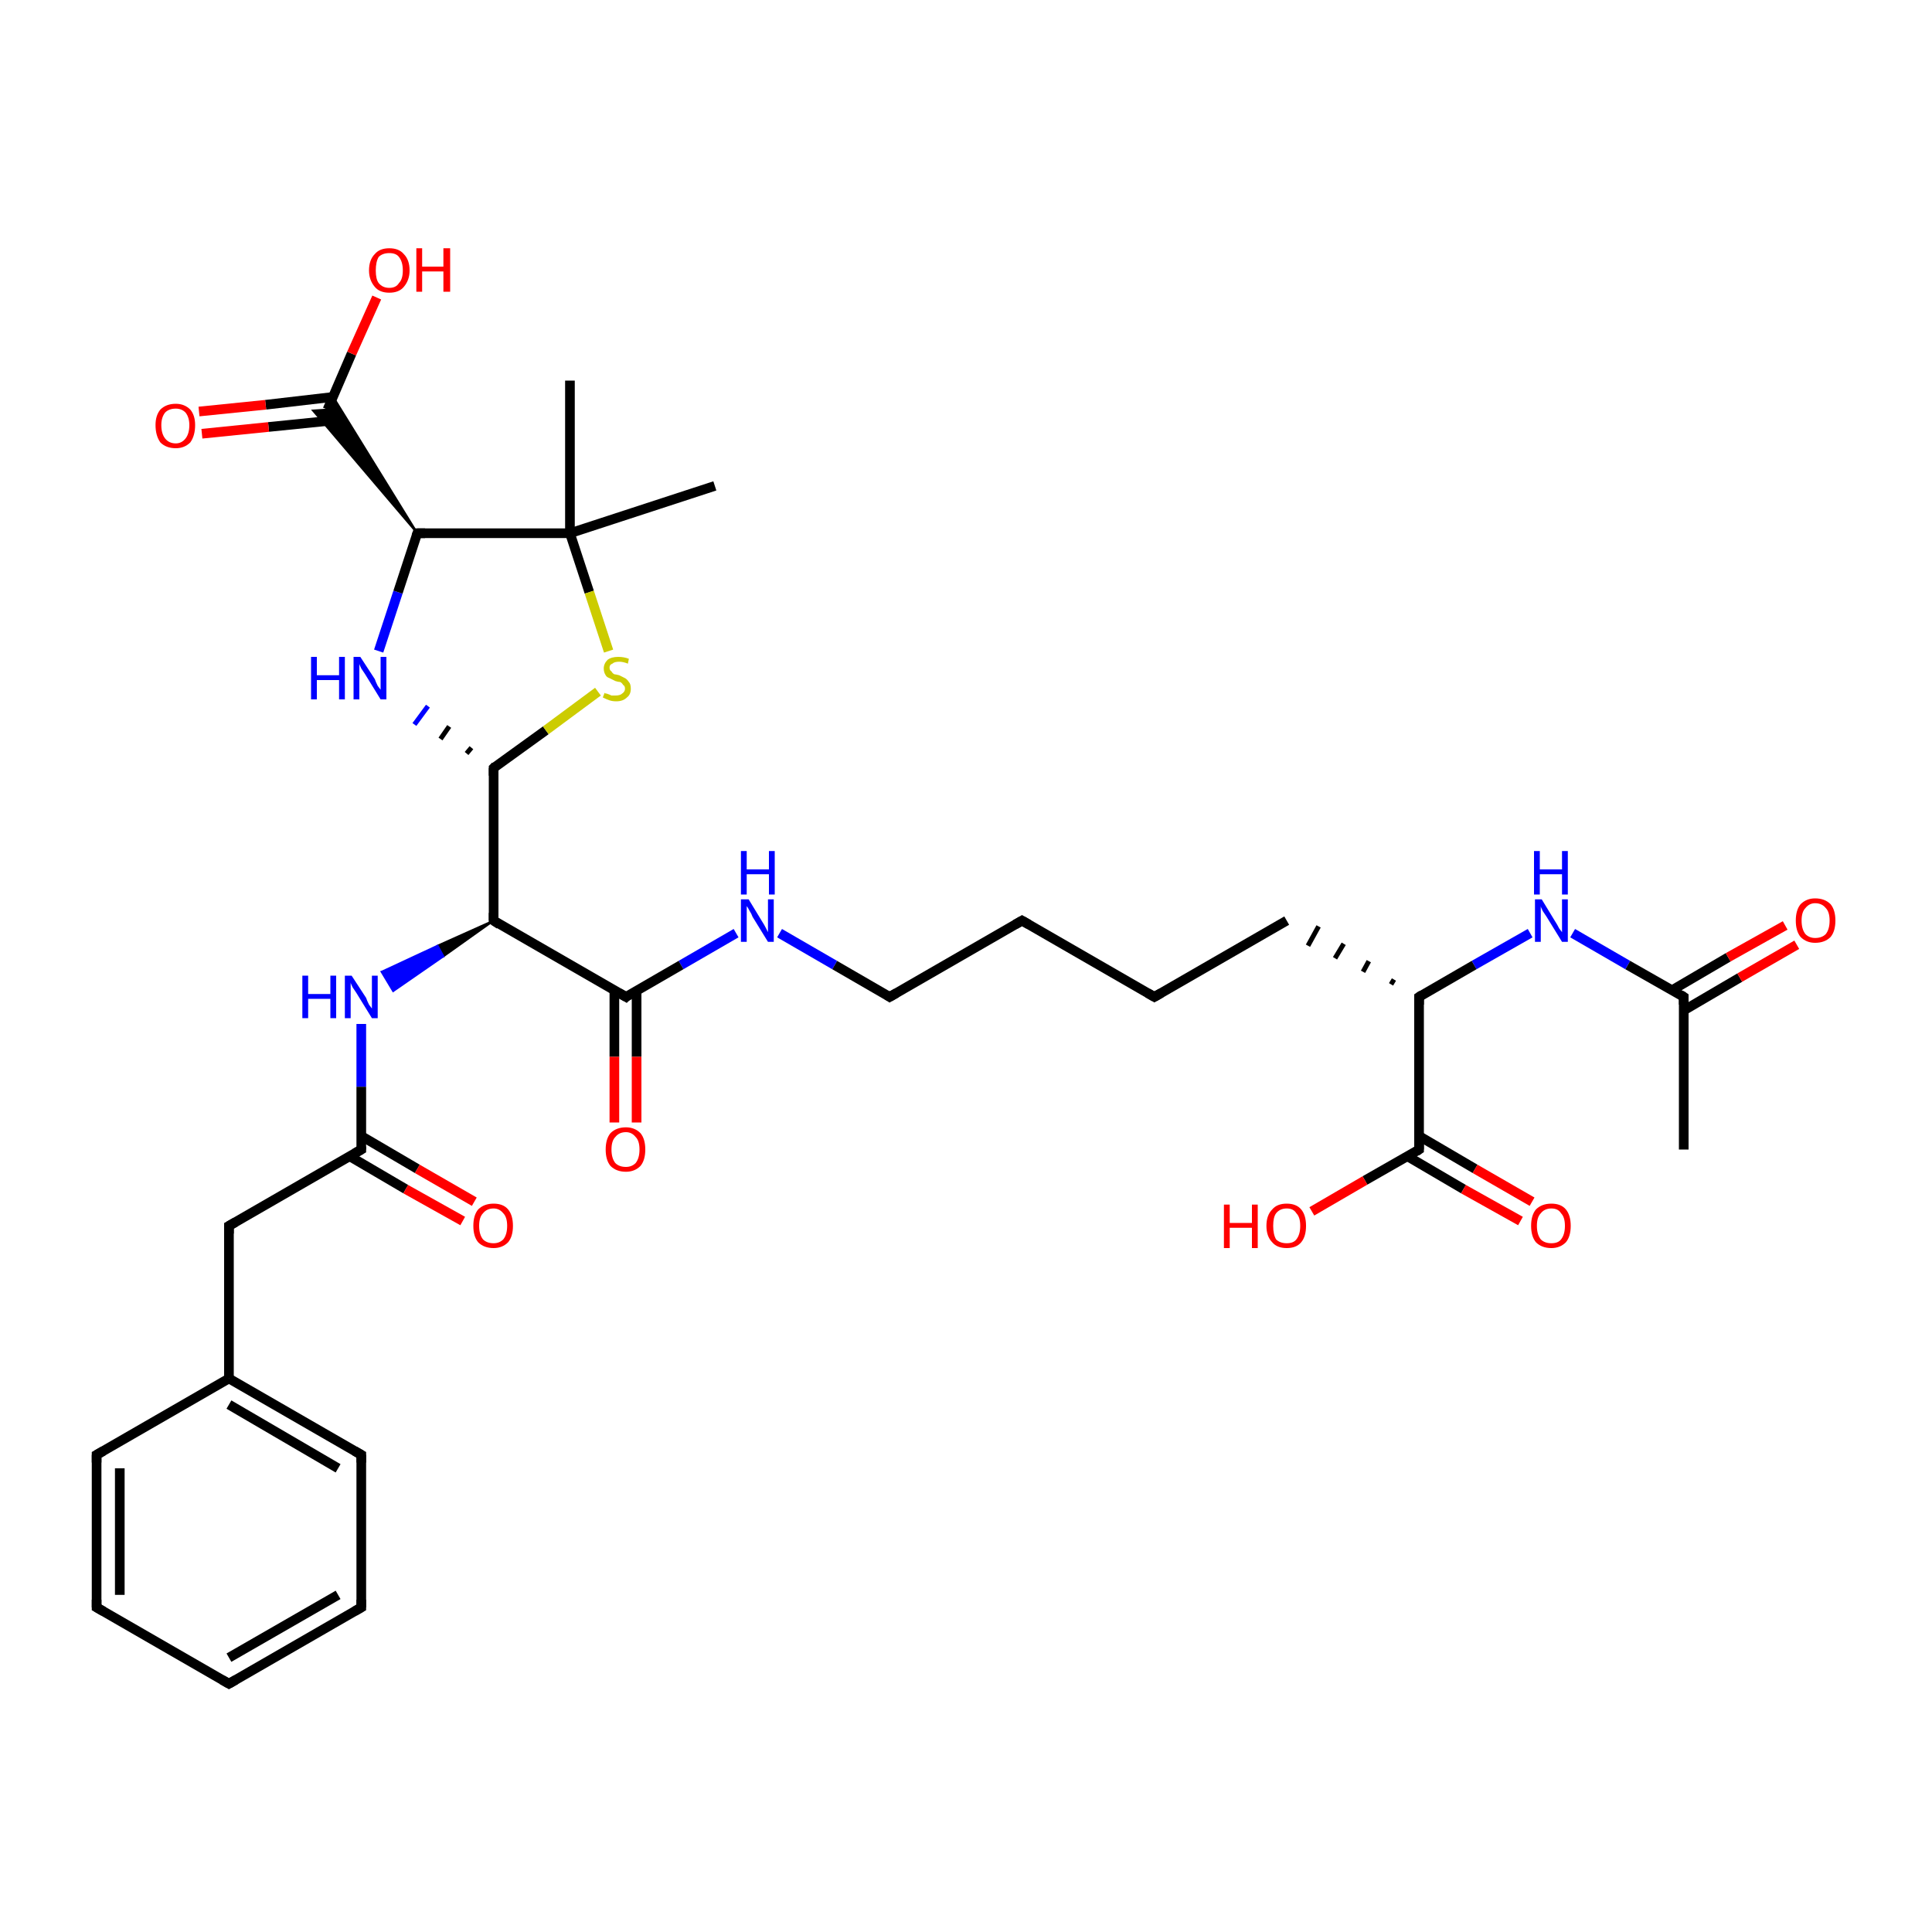 <?xml version='1.0' encoding='iso-8859-1'?>
<svg version='1.1' baseProfile='full'
              xmlns='http://www.w3.org/2000/svg'
                      xmlns:rdkit='http://www.rdkit.org/xml'
                      xmlns:xlink='http://www.w3.org/1999/xlink'
                  xml:space='preserve'
width='200px' height='200px' viewBox='0 0 200 200'>
<!-- END OF HEADER -->
<rect style='opacity:1.0;fill:#FFFFFF;stroke:none' width='200.0' height='200.0' x='0.0' y='0.0'> </rect>
<path class='bond-0 atom-15 atom-21' d='M 174.3,119.0 L 174.3,103.2' style='fill:none;fill-rule:evenodd;stroke:#000000;stroke-width:1.0px;stroke-linecap:butt;stroke-linejoin:miter;stroke-opacity:1' />
<path class='bond-1 atom-21 atom-28' d='M 174.3,104.6 L 180.1,101.2' style='fill:none;fill-rule:evenodd;stroke:#000000;stroke-width:1.0px;stroke-linecap:butt;stroke-linejoin:miter;stroke-opacity:1' />
<path class='bond-1 atom-21 atom-28' d='M 180.1,101.2 L 186.0,97.8' style='fill:none;fill-rule:evenodd;stroke:#FF0000;stroke-width:1.0px;stroke-linecap:butt;stroke-linejoin:miter;stroke-opacity:1' />
<path class='bond-1 atom-21 atom-28' d='M 173.1,102.5 L 178.9,99.1' style='fill:none;fill-rule:evenodd;stroke:#000000;stroke-width:1.0px;stroke-linecap:butt;stroke-linejoin:miter;stroke-opacity:1' />
<path class='bond-1 atom-21 atom-28' d='M 178.9,99.1 L 184.8,95.8' style='fill:none;fill-rule:evenodd;stroke:#FF0000;stroke-width:1.0px;stroke-linecap:butt;stroke-linejoin:miter;stroke-opacity:1' />
<path class='bond-2 atom-21 atom-11' d='M 174.3,103.2 L 168.5,99.9' style='fill:none;fill-rule:evenodd;stroke:#000000;stroke-width:1.0px;stroke-linecap:butt;stroke-linejoin:miter;stroke-opacity:1' />
<path class='bond-2 atom-21 atom-11' d='M 168.5,99.9 L 162.8,96.6' style='fill:none;fill-rule:evenodd;stroke:#0000FF;stroke-width:1.0px;stroke-linecap:butt;stroke-linejoin:miter;stroke-opacity:1' />
<path class='bond-3 atom-11 atom-13' d='M 158.4,96.6 L 152.6,99.9' style='fill:none;fill-rule:evenodd;stroke:#0000FF;stroke-width:1.0px;stroke-linecap:butt;stroke-linejoin:miter;stroke-opacity:1' />
<path class='bond-3 atom-11 atom-13' d='M 152.6,99.9 L 146.9,103.2' style='fill:none;fill-rule:evenodd;stroke:#000000;stroke-width:1.0px;stroke-linecap:butt;stroke-linejoin:miter;stroke-opacity:1' />
<path class='bond-4 atom-13 atom-0' d='M 144.3,101.4 L 144.0,101.9' style='fill:none;fill-rule:evenodd;stroke:#000000;stroke-width:0.5px;stroke-linecap:butt;stroke-linejoin:miter;stroke-opacity:1' />
<path class='bond-4 atom-13 atom-0' d='M 141.7,99.5 L 141.1,100.6' style='fill:none;fill-rule:evenodd;stroke:#000000;stroke-width:0.5px;stroke-linecap:butt;stroke-linejoin:miter;stroke-opacity:1' />
<path class='bond-4 atom-13 atom-0' d='M 139.1,97.7 L 138.2,99.2' style='fill:none;fill-rule:evenodd;stroke:#000000;stroke-width:0.5px;stroke-linecap:butt;stroke-linejoin:miter;stroke-opacity:1' />
<path class='bond-4 atom-13 atom-0' d='M 136.5,95.9 L 135.4,97.9' style='fill:none;fill-rule:evenodd;stroke:#000000;stroke-width:0.5px;stroke-linecap:butt;stroke-linejoin:miter;stroke-opacity:1' />
<path class='bond-5 atom-0 atom-2' d='M 133.2,95.3 L 119.5,103.2' style='fill:none;fill-rule:evenodd;stroke:#000000;stroke-width:1.0px;stroke-linecap:butt;stroke-linejoin:miter;stroke-opacity:1' />
<path class='bond-6 atom-2 atom-3' d='M 119.5,103.2 L 105.8,95.3' style='fill:none;fill-rule:evenodd;stroke:#000000;stroke-width:1.0px;stroke-linecap:butt;stroke-linejoin:miter;stroke-opacity:1' />
<path class='bond-7 atom-3 atom-5' d='M 105.8,95.3 L 92.1,103.2' style='fill:none;fill-rule:evenodd;stroke:#000000;stroke-width:1.0px;stroke-linecap:butt;stroke-linejoin:miter;stroke-opacity:1' />
<path class='bond-8 atom-5 atom-12' d='M 92.1,103.2 L 86.4,99.9' style='fill:none;fill-rule:evenodd;stroke:#000000;stroke-width:1.0px;stroke-linecap:butt;stroke-linejoin:miter;stroke-opacity:1' />
<path class='bond-8 atom-5 atom-12' d='M 86.4,99.9 L 80.7,96.6' style='fill:none;fill-rule:evenodd;stroke:#0000FF;stroke-width:1.0px;stroke-linecap:butt;stroke-linejoin:miter;stroke-opacity:1' />
<path class='bond-9 atom-12 atom-6' d='M 76.2,96.6 L 70.5,99.9' style='fill:none;fill-rule:evenodd;stroke:#0000FF;stroke-width:1.0px;stroke-linecap:butt;stroke-linejoin:miter;stroke-opacity:1' />
<path class='bond-9 atom-12 atom-6' d='M 70.5,99.9 L 64.8,103.2' style='fill:none;fill-rule:evenodd;stroke:#000000;stroke-width:1.0px;stroke-linecap:butt;stroke-linejoin:miter;stroke-opacity:1' />
<path class='bond-10 atom-6 atom-29' d='M 63.6,102.5 L 63.6,109.4' style='fill:none;fill-rule:evenodd;stroke:#000000;stroke-width:1.0px;stroke-linecap:butt;stroke-linejoin:miter;stroke-opacity:1' />
<path class='bond-10 atom-6 atom-29' d='M 63.6,109.4 L 63.6,116.2' style='fill:none;fill-rule:evenodd;stroke:#FF0000;stroke-width:1.0px;stroke-linecap:butt;stroke-linejoin:miter;stroke-opacity:1' />
<path class='bond-10 atom-6 atom-29' d='M 65.9,102.5 L 65.9,109.4' style='fill:none;fill-rule:evenodd;stroke:#000000;stroke-width:1.0px;stroke-linecap:butt;stroke-linejoin:miter;stroke-opacity:1' />
<path class='bond-10 atom-6 atom-29' d='M 65.9,109.4 L 65.9,116.2' style='fill:none;fill-rule:evenodd;stroke:#FF0000;stroke-width:1.0px;stroke-linecap:butt;stroke-linejoin:miter;stroke-opacity:1' />
<path class='bond-11 atom-6 atom-7' d='M 64.8,103.2 L 51.1,95.3' style='fill:none;fill-rule:evenodd;stroke:#000000;stroke-width:1.0px;stroke-linecap:butt;stroke-linejoin:miter;stroke-opacity:1' />
<path class='bond-12 atom-7 atom-14' d='M 51.1,95.3 L 45.9,99.0 L 45.3,97.9 Z' style='fill:#000000;fill-rule:evenodd;fill-opacity:1;stroke:#000000;stroke-width:0.2px;stroke-linecap:butt;stroke-linejoin:miter;stroke-opacity:1;' />
<path class='bond-12 atom-7 atom-14' d='M 45.9,99.0 L 39.5,100.6 L 40.7,102.6 Z' style='fill:#0000FF;fill-rule:evenodd;fill-opacity:1;stroke:#0000FF;stroke-width:0.2px;stroke-linecap:butt;stroke-linejoin:miter;stroke-opacity:1;' />
<path class='bond-12 atom-7 atom-14' d='M 45.9,99.0 L 45.3,97.9 L 39.5,100.6 Z' style='fill:#0000FF;fill-rule:evenodd;fill-opacity:1;stroke:#0000FF;stroke-width:0.2px;stroke-linecap:butt;stroke-linejoin:miter;stroke-opacity:1;' />
<path class='bond-13 atom-14 atom-8' d='M 37.4,106.0 L 37.4,112.5' style='fill:none;fill-rule:evenodd;stroke:#0000FF;stroke-width:1.0px;stroke-linecap:butt;stroke-linejoin:miter;stroke-opacity:1' />
<path class='bond-13 atom-14 atom-8' d='M 37.4,112.5 L 37.4,119.0' style='fill:none;fill-rule:evenodd;stroke:#000000;stroke-width:1.0px;stroke-linecap:butt;stroke-linejoin:miter;stroke-opacity:1' />
<path class='bond-14 atom-8 atom-30' d='M 36.2,119.7 L 42.0,123.1' style='fill:none;fill-rule:evenodd;stroke:#000000;stroke-width:1.0px;stroke-linecap:butt;stroke-linejoin:miter;stroke-opacity:1' />
<path class='bond-14 atom-8 atom-30' d='M 42.0,123.1 L 47.9,126.4' style='fill:none;fill-rule:evenodd;stroke:#FF0000;stroke-width:1.0px;stroke-linecap:butt;stroke-linejoin:miter;stroke-opacity:1' />
<path class='bond-14 atom-8 atom-30' d='M 37.4,117.6 L 43.2,121.0' style='fill:none;fill-rule:evenodd;stroke:#000000;stroke-width:1.0px;stroke-linecap:butt;stroke-linejoin:miter;stroke-opacity:1' />
<path class='bond-14 atom-8 atom-30' d='M 43.2,121.0 L 49.1,124.4' style='fill:none;fill-rule:evenodd;stroke:#FF0000;stroke-width:1.0px;stroke-linecap:butt;stroke-linejoin:miter;stroke-opacity:1' />
<path class='bond-15 atom-8 atom-4' d='M 37.4,119.0 L 23.7,126.9' style='fill:none;fill-rule:evenodd;stroke:#000000;stroke-width:1.0px;stroke-linecap:butt;stroke-linejoin:miter;stroke-opacity:1' />
<path class='bond-16 atom-4 atom-9' d='M 23.7,126.9 L 23.7,142.7' style='fill:none;fill-rule:evenodd;stroke:#000000;stroke-width:1.0px;stroke-linecap:butt;stroke-linejoin:miter;stroke-opacity:1' />
<path class='bond-17 atom-9 atom-10' d='M 23.7,142.7 L 10.0,150.6' style='fill:none;fill-rule:evenodd;stroke:#000000;stroke-width:1.0px;stroke-linecap:butt;stroke-linejoin:miter;stroke-opacity:1' />
<path class='bond-18 atom-10 atom-1' d='M 10.0,150.6 L 10.0,166.4' style='fill:none;fill-rule:evenodd;stroke:#000000;stroke-width:1.0px;stroke-linecap:butt;stroke-linejoin:miter;stroke-opacity:1' />
<path class='bond-18 atom-10 atom-1' d='M 12.4,152.0 L 12.4,165.1' style='fill:none;fill-rule:evenodd;stroke:#000000;stroke-width:1.0px;stroke-linecap:butt;stroke-linejoin:miter;stroke-opacity:1' />
<path class='bond-19 atom-1 atom-16' d='M 10.0,166.4 L 23.7,174.3' style='fill:none;fill-rule:evenodd;stroke:#000000;stroke-width:1.0px;stroke-linecap:butt;stroke-linejoin:miter;stroke-opacity:1' />
<path class='bond-20 atom-16 atom-17' d='M 23.7,174.3 L 37.4,166.4' style='fill:none;fill-rule:evenodd;stroke:#000000;stroke-width:1.0px;stroke-linecap:butt;stroke-linejoin:miter;stroke-opacity:1' />
<path class='bond-20 atom-16 atom-17' d='M 23.7,171.6 L 35.0,165.1' style='fill:none;fill-rule:evenodd;stroke:#000000;stroke-width:1.0px;stroke-linecap:butt;stroke-linejoin:miter;stroke-opacity:1' />
<path class='bond-21 atom-17 atom-18' d='M 37.4,166.4 L 37.4,150.6' style='fill:none;fill-rule:evenodd;stroke:#000000;stroke-width:1.0px;stroke-linecap:butt;stroke-linejoin:miter;stroke-opacity:1' />
<path class='bond-22 atom-7 atom-19' d='M 51.1,95.3 L 51.1,79.5' style='fill:none;fill-rule:evenodd;stroke:#000000;stroke-width:1.0px;stroke-linecap:butt;stroke-linejoin:miter;stroke-opacity:1' />
<path class='bond-23 atom-19 atom-27' d='M 48.8,77.4 L 48.3,78.0' style='fill:none;fill-rule:evenodd;stroke:#000000;stroke-width:0.5px;stroke-linecap:butt;stroke-linejoin:miter;stroke-opacity:1' />
<path class='bond-23 atom-19 atom-27' d='M 46.5,75.2 L 45.6,76.5' style='fill:none;fill-rule:evenodd;stroke:#000000;stroke-width:0.5px;stroke-linecap:butt;stroke-linejoin:miter;stroke-opacity:1' />
<path class='bond-23 atom-19 atom-27' d='M 44.3,73.1 L 42.9,75.0' style='fill:none;fill-rule:evenodd;stroke:#0000FF;stroke-width:0.5px;stroke-linecap:butt;stroke-linejoin:miter;stroke-opacity:1' />
<path class='bond-24 atom-27 atom-20' d='M 39.2,67.4 L 41.2,61.3' style='fill:none;fill-rule:evenodd;stroke:#0000FF;stroke-width:1.0px;stroke-linecap:butt;stroke-linejoin:miter;stroke-opacity:1' />
<path class='bond-24 atom-27 atom-20' d='M 41.2,61.3 L 43.2,55.2' style='fill:none;fill-rule:evenodd;stroke:#000000;stroke-width:1.0px;stroke-linecap:butt;stroke-linejoin:miter;stroke-opacity:1' />
<path class='bond-25 atom-20 atom-22' d='M 43.2,55.2 L 32.4,42.5 L 33.9,42.4 Z' style='fill:#000000;fill-rule:evenodd;fill-opacity:1;stroke:#000000;stroke-width:0.2px;stroke-linecap:butt;stroke-linejoin:miter;stroke-opacity:1;' />
<path class='bond-25 atom-20 atom-22' d='M 43.2,55.2 L 33.9,42.4 L 34.5,41.1 Z' style='fill:#000000;fill-rule:evenodd;fill-opacity:1;stroke:#000000;stroke-width:0.2px;stroke-linecap:butt;stroke-linejoin:miter;stroke-opacity:1;' />
<path class='bond-26 atom-22 atom-31' d='M 34.4,41.1 L 27.5,41.9' style='fill:none;fill-rule:evenodd;stroke:#000000;stroke-width:1.0px;stroke-linecap:butt;stroke-linejoin:miter;stroke-opacity:1' />
<path class='bond-26 atom-22 atom-31' d='M 27.5,41.9 L 20.6,42.6' style='fill:none;fill-rule:evenodd;stroke:#FF0000;stroke-width:1.0px;stroke-linecap:butt;stroke-linejoin:miter;stroke-opacity:1' />
<path class='bond-26 atom-22 atom-31' d='M 34.7,43.5 L 27.8,44.2' style='fill:none;fill-rule:evenodd;stroke:#000000;stroke-width:1.0px;stroke-linecap:butt;stroke-linejoin:miter;stroke-opacity:1' />
<path class='bond-26 atom-22 atom-31' d='M 27.8,44.2 L 20.9,44.9' style='fill:none;fill-rule:evenodd;stroke:#FF0000;stroke-width:1.0px;stroke-linecap:butt;stroke-linejoin:miter;stroke-opacity:1' />
<path class='bond-27 atom-22 atom-32' d='M 33.9,42.4 L 36.4,36.6' style='fill:none;fill-rule:evenodd;stroke:#000000;stroke-width:1.0px;stroke-linecap:butt;stroke-linejoin:miter;stroke-opacity:1' />
<path class='bond-27 atom-22 atom-32' d='M 36.4,36.6 L 39.0,30.8' style='fill:none;fill-rule:evenodd;stroke:#FF0000;stroke-width:1.0px;stroke-linecap:butt;stroke-linejoin:miter;stroke-opacity:1' />
<path class='bond-28 atom-20 atom-23' d='M 43.2,55.2 L 59.0,55.2' style='fill:none;fill-rule:evenodd;stroke:#000000;stroke-width:1.0px;stroke-linecap:butt;stroke-linejoin:miter;stroke-opacity:1' />
<path class='bond-29 atom-23 atom-24' d='M 59.0,55.2 L 74.0,50.3' style='fill:none;fill-rule:evenodd;stroke:#000000;stroke-width:1.0px;stroke-linecap:butt;stroke-linejoin:miter;stroke-opacity:1' />
<path class='bond-30 atom-23 atom-25' d='M 59.0,55.2 L 59.0,39.4' style='fill:none;fill-rule:evenodd;stroke:#000000;stroke-width:1.0px;stroke-linecap:butt;stroke-linejoin:miter;stroke-opacity:1' />
<path class='bond-31 atom-23 atom-35' d='M 59.0,55.2 L 61.0,61.3' style='fill:none;fill-rule:evenodd;stroke:#000000;stroke-width:1.0px;stroke-linecap:butt;stroke-linejoin:miter;stroke-opacity:1' />
<path class='bond-31 atom-23 atom-35' d='M 61.0,61.3 L 63.0,67.4' style='fill:none;fill-rule:evenodd;stroke:#CCCC00;stroke-width:1.0px;stroke-linecap:butt;stroke-linejoin:miter;stroke-opacity:1' />
<path class='bond-32 atom-13 atom-26' d='M 146.9,103.2 L 146.9,119.0' style='fill:none;fill-rule:evenodd;stroke:#000000;stroke-width:1.0px;stroke-linecap:butt;stroke-linejoin:miter;stroke-opacity:1' />
<path class='bond-33 atom-26 atom-33' d='M 145.7,119.7 L 151.5,123.1' style='fill:none;fill-rule:evenodd;stroke:#000000;stroke-width:1.0px;stroke-linecap:butt;stroke-linejoin:miter;stroke-opacity:1' />
<path class='bond-33 atom-26 atom-33' d='M 151.5,123.1 L 157.4,126.4' style='fill:none;fill-rule:evenodd;stroke:#FF0000;stroke-width:1.0px;stroke-linecap:butt;stroke-linejoin:miter;stroke-opacity:1' />
<path class='bond-33 atom-26 atom-33' d='M 146.9,117.6 L 152.7,121.0' style='fill:none;fill-rule:evenodd;stroke:#000000;stroke-width:1.0px;stroke-linecap:butt;stroke-linejoin:miter;stroke-opacity:1' />
<path class='bond-33 atom-26 atom-33' d='M 152.7,121.0 L 158.6,124.4' style='fill:none;fill-rule:evenodd;stroke:#FF0000;stroke-width:1.0px;stroke-linecap:butt;stroke-linejoin:miter;stroke-opacity:1' />
<path class='bond-34 atom-26 atom-34' d='M 146.9,119.0 L 141.3,122.2' style='fill:none;fill-rule:evenodd;stroke:#000000;stroke-width:1.0px;stroke-linecap:butt;stroke-linejoin:miter;stroke-opacity:1' />
<path class='bond-34 atom-26 atom-34' d='M 141.3,122.2 L 135.8,125.4' style='fill:none;fill-rule:evenodd;stroke:#FF0000;stroke-width:1.0px;stroke-linecap:butt;stroke-linejoin:miter;stroke-opacity:1' />
<path class='bond-35 atom-9 atom-18' d='M 23.7,142.7 L 37.4,150.6' style='fill:none;fill-rule:evenodd;stroke:#000000;stroke-width:1.0px;stroke-linecap:butt;stroke-linejoin:miter;stroke-opacity:1' />
<path class='bond-35 atom-9 atom-18' d='M 23.7,145.4 L 35.0,152.0' style='fill:none;fill-rule:evenodd;stroke:#000000;stroke-width:1.0px;stroke-linecap:butt;stroke-linejoin:miter;stroke-opacity:1' />
<path class='bond-36 atom-19 atom-35' d='M 51.1,79.5 L 56.5,75.6' style='fill:none;fill-rule:evenodd;stroke:#000000;stroke-width:1.0px;stroke-linecap:butt;stroke-linejoin:miter;stroke-opacity:1' />
<path class='bond-36 atom-19 atom-35' d='M 56.5,75.6 L 61.9,71.6' style='fill:none;fill-rule:evenodd;stroke:#CCCC00;stroke-width:1.0px;stroke-linecap:butt;stroke-linejoin:miter;stroke-opacity:1' />
<path d='M 10.0,165.6 L 10.0,166.4 L 10.7,166.8' style='fill:none;stroke:#000000;stroke-width:1.0px;stroke-linecap:butt;stroke-linejoin:miter;stroke-opacity:1;' />
<path d='M 120.2,102.8 L 119.5,103.2 L 118.8,102.8' style='fill:none;stroke:#000000;stroke-width:1.0px;stroke-linecap:butt;stroke-linejoin:miter;stroke-opacity:1;' />
<path d='M 106.5,95.7 L 105.8,95.3 L 105.1,95.7' style='fill:none;stroke:#000000;stroke-width:1.0px;stroke-linecap:butt;stroke-linejoin:miter;stroke-opacity:1;' />
<path d='M 24.4,126.5 L 23.7,126.9 L 23.7,127.7' style='fill:none;stroke:#000000;stroke-width:1.0px;stroke-linecap:butt;stroke-linejoin:miter;stroke-opacity:1;' />
<path d='M 92.8,102.8 L 92.1,103.2 L 91.8,103.0' style='fill:none;stroke:#000000;stroke-width:1.0px;stroke-linecap:butt;stroke-linejoin:miter;stroke-opacity:1;' />
<path d='M 65.0,103.0 L 64.8,103.2 L 64.1,102.8' style='fill:none;stroke:#000000;stroke-width:1.0px;stroke-linecap:butt;stroke-linejoin:miter;stroke-opacity:1;' />
<path d='M 51.7,95.7 L 51.1,95.3 L 51.1,94.5' style='fill:none;stroke:#000000;stroke-width:1.0px;stroke-linecap:butt;stroke-linejoin:miter;stroke-opacity:1;' />
<path d='M 37.4,118.7 L 37.4,119.0 L 36.7,119.4' style='fill:none;stroke:#000000;stroke-width:1.0px;stroke-linecap:butt;stroke-linejoin:miter;stroke-opacity:1;' />
<path d='M 10.7,150.2 L 10.0,150.6 L 10.0,151.4' style='fill:none;stroke:#000000;stroke-width:1.0px;stroke-linecap:butt;stroke-linejoin:miter;stroke-opacity:1;' />
<path d='M 147.2,103.0 L 146.9,103.2 L 146.9,104.0' style='fill:none;stroke:#000000;stroke-width:1.0px;stroke-linecap:butt;stroke-linejoin:miter;stroke-opacity:1;' />
<path d='M 23.0,173.9 L 23.7,174.3 L 24.4,173.9' style='fill:none;stroke:#000000;stroke-width:1.0px;stroke-linecap:butt;stroke-linejoin:miter;stroke-opacity:1;' />
<path d='M 36.7,166.8 L 37.4,166.4 L 37.4,165.6' style='fill:none;stroke:#000000;stroke-width:1.0px;stroke-linecap:butt;stroke-linejoin:miter;stroke-opacity:1;' />
<path d='M 37.4,151.4 L 37.4,150.6 L 36.7,150.2' style='fill:none;stroke:#000000;stroke-width:1.0px;stroke-linecap:butt;stroke-linejoin:miter;stroke-opacity:1;' />
<path d='M 51.1,80.3 L 51.1,79.5 L 51.3,79.3' style='fill:none;stroke:#000000;stroke-width:1.0px;stroke-linecap:butt;stroke-linejoin:miter;stroke-opacity:1;' />
<path d='M 43.1,55.5 L 43.2,55.2 L 44.0,55.2' style='fill:none;stroke:#000000;stroke-width:1.0px;stroke-linecap:butt;stroke-linejoin:miter;stroke-opacity:1;' />
<path d='M 174.3,104.0 L 174.3,103.2 L 174.0,103.0' style='fill:none;stroke:#000000;stroke-width:1.0px;stroke-linecap:butt;stroke-linejoin:miter;stroke-opacity:1;' />
<path d='M 146.9,118.2 L 146.9,119.0 L 146.6,119.2' style='fill:none;stroke:#000000;stroke-width:1.0px;stroke-linecap:butt;stroke-linejoin:miter;stroke-opacity:1;' />
<path class='atom-11' d='M 159.6 93.1
L 161.0 95.4
Q 161.2 95.7, 161.4 96.1
Q 161.7 96.5, 161.7 96.5
L 161.7 93.1
L 162.3 93.1
L 162.3 97.5
L 161.7 97.5
L 160.1 94.9
Q 159.9 94.6, 159.7 94.3
Q 159.5 93.9, 159.5 93.8
L 159.5 97.5
L 158.9 97.5
L 158.9 93.1
L 159.6 93.1
' fill='#0000FF'/>
<path class='atom-11' d='M 158.8 88.1
L 159.4 88.1
L 159.4 90.0
L 161.7 90.0
L 161.7 88.1
L 162.3 88.1
L 162.3 92.6
L 161.7 92.6
L 161.7 90.5
L 159.4 90.5
L 159.4 92.6
L 158.8 92.6
L 158.8 88.1
' fill='#0000FF'/>
<path class='atom-12' d='M 77.5 93.1
L 78.9 95.4
Q 79.1 95.7, 79.3 96.1
Q 79.5 96.5, 79.5 96.5
L 79.5 93.1
L 80.1 93.1
L 80.1 97.5
L 79.5 97.5
L 77.9 94.9
Q 77.8 94.6, 77.6 94.3
Q 77.4 93.9, 77.3 93.8
L 77.3 97.5
L 76.7 97.5
L 76.7 93.1
L 77.5 93.1
' fill='#0000FF'/>
<path class='atom-12' d='M 76.7 88.1
L 77.3 88.1
L 77.3 90.0
L 79.6 90.0
L 79.6 88.1
L 80.2 88.1
L 80.2 92.6
L 79.6 92.6
L 79.6 90.5
L 77.3 90.5
L 77.3 92.6
L 76.7 92.6
L 76.7 88.1
' fill='#0000FF'/>
<path class='atom-14' d='M 31.3 101.0
L 31.9 101.0
L 31.9 102.9
L 34.2 102.9
L 34.2 101.0
L 34.8 101.0
L 34.8 105.4
L 34.2 105.4
L 34.2 103.4
L 31.9 103.4
L 31.9 105.4
L 31.3 105.4
L 31.3 101.0
' fill='#0000FF'/>
<path class='atom-14' d='M 36.4 101.0
L 37.9 103.3
Q 38.0 103.6, 38.2 104.0
Q 38.5 104.4, 38.5 104.4
L 38.5 101.0
L 39.1 101.0
L 39.1 105.4
L 38.5 105.4
L 36.9 102.8
Q 36.7 102.5, 36.5 102.2
Q 36.3 101.8, 36.3 101.7
L 36.3 105.4
L 35.7 105.4
L 35.7 101.0
L 36.4 101.0
' fill='#0000FF'/>
<path class='atom-27' d='M 32.2 68.0
L 32.8 68.0
L 32.8 69.9
L 35.1 69.9
L 35.1 68.0
L 35.7 68.0
L 35.7 72.4
L 35.1 72.4
L 35.1 70.4
L 32.8 70.4
L 32.8 72.4
L 32.2 72.4
L 32.2 68.0
' fill='#0000FF'/>
<path class='atom-27' d='M 37.3 68.0
L 38.8 70.3
Q 38.9 70.6, 39.1 71.0
Q 39.4 71.4, 39.4 71.4
L 39.4 68.0
L 40.0 68.0
L 40.0 72.4
L 39.4 72.4
L 37.8 69.8
Q 37.6 69.5, 37.4 69.2
Q 37.2 68.8, 37.2 68.7
L 37.2 72.4
L 36.6 72.4
L 36.6 68.0
L 37.3 68.0
' fill='#0000FF'/>
<path class='atom-28' d='M 185.9 95.3
Q 185.9 94.2, 186.4 93.6
Q 187.0 93.0, 187.9 93.0
Q 188.9 93.0, 189.5 93.6
Q 190.0 94.2, 190.0 95.3
Q 190.0 96.4, 189.5 97.0
Q 188.9 97.6, 187.9 97.6
Q 187.0 97.6, 186.4 97.0
Q 185.9 96.4, 185.9 95.3
M 187.9 97.1
Q 188.6 97.1, 189.0 96.7
Q 189.4 96.2, 189.4 95.3
Q 189.4 94.4, 189.0 94.0
Q 188.6 93.5, 187.9 93.5
Q 187.3 93.5, 186.9 94.0
Q 186.5 94.4, 186.5 95.3
Q 186.5 96.2, 186.9 96.7
Q 187.3 97.1, 187.9 97.1
' fill='#FF0000'/>
<path class='atom-29' d='M 62.7 119.0
Q 62.7 117.9, 63.2 117.3
Q 63.8 116.7, 64.8 116.7
Q 65.7 116.7, 66.3 117.3
Q 66.8 117.9, 66.8 119.0
Q 66.8 120.1, 66.3 120.7
Q 65.7 121.3, 64.8 121.3
Q 63.8 121.3, 63.2 120.7
Q 62.7 120.1, 62.7 119.0
M 64.8 120.8
Q 65.4 120.8, 65.8 120.4
Q 66.2 119.9, 66.2 119.0
Q 66.2 118.1, 65.8 117.7
Q 65.4 117.2, 64.8 117.2
Q 64.1 117.2, 63.7 117.7
Q 63.3 118.1, 63.3 119.0
Q 63.3 119.9, 63.7 120.4
Q 64.1 120.8, 64.8 120.8
' fill='#FF0000'/>
<path class='atom-30' d='M 49.0 126.9
Q 49.0 125.8, 49.5 125.2
Q 50.1 124.6, 51.1 124.6
Q 52.1 124.6, 52.6 125.2
Q 53.1 125.8, 53.1 126.9
Q 53.1 128.0, 52.6 128.6
Q 52.0 129.2, 51.1 129.2
Q 50.1 129.2, 49.5 128.6
Q 49.0 128.0, 49.0 126.9
M 51.1 128.7
Q 51.7 128.7, 52.1 128.3
Q 52.5 127.8, 52.5 126.9
Q 52.5 126.0, 52.1 125.6
Q 51.7 125.1, 51.1 125.1
Q 50.4 125.1, 50.0 125.6
Q 49.6 126.0, 49.6 126.9
Q 49.6 127.8, 50.0 128.3
Q 50.4 128.7, 51.1 128.7
' fill='#FF0000'/>
<path class='atom-31' d='M 16.1 44.0
Q 16.1 43.0, 16.6 42.4
Q 17.2 41.8, 18.2 41.8
Q 19.1 41.8, 19.7 42.4
Q 20.2 43.0, 20.2 44.0
Q 20.2 45.1, 19.7 45.8
Q 19.1 46.4, 18.2 46.4
Q 17.2 46.4, 16.6 45.8
Q 16.1 45.1, 16.1 44.0
M 18.2 45.9
Q 18.8 45.9, 19.2 45.4
Q 19.6 44.9, 19.6 44.0
Q 19.6 43.2, 19.2 42.7
Q 18.8 42.3, 18.2 42.3
Q 17.5 42.3, 17.1 42.7
Q 16.7 43.2, 16.7 44.0
Q 16.7 44.9, 17.1 45.4
Q 17.5 45.9, 18.2 45.9
' fill='#FF0000'/>
<path class='atom-32' d='M 38.2 28.0
Q 38.2 26.9, 38.8 26.3
Q 39.3 25.7, 40.3 25.7
Q 41.3 25.7, 41.8 26.3
Q 42.4 26.9, 42.4 28.0
Q 42.4 29.0, 41.8 29.7
Q 41.3 30.3, 40.3 30.3
Q 39.3 30.3, 38.8 29.7
Q 38.2 29.0, 38.2 28.0
M 40.3 29.8
Q 41.0 29.8, 41.3 29.3
Q 41.7 28.9, 41.7 28.0
Q 41.7 27.1, 41.3 26.6
Q 41.0 26.2, 40.3 26.2
Q 39.6 26.2, 39.2 26.6
Q 38.9 27.1, 38.9 28.0
Q 38.9 28.9, 39.2 29.3
Q 39.6 29.8, 40.3 29.8
' fill='#FF0000'/>
<path class='atom-32' d='M 43.1 25.7
L 43.7 25.7
L 43.7 27.6
L 45.9 27.6
L 45.9 25.7
L 46.6 25.7
L 46.6 30.2
L 45.9 30.2
L 45.9 28.1
L 43.7 28.1
L 43.7 30.2
L 43.1 30.2
L 43.1 25.7
' fill='#FF0000'/>
<path class='atom-33' d='M 158.5 126.9
Q 158.5 125.8, 159.0 125.2
Q 159.6 124.6, 160.6 124.6
Q 161.6 124.6, 162.1 125.2
Q 162.6 125.8, 162.6 126.9
Q 162.6 128.0, 162.1 128.6
Q 161.5 129.2, 160.6 129.2
Q 159.6 129.2, 159.0 128.6
Q 158.5 128.0, 158.5 126.9
M 160.6 128.7
Q 161.3 128.7, 161.6 128.3
Q 162.0 127.8, 162.0 126.9
Q 162.0 126.0, 161.6 125.6
Q 161.3 125.1, 160.6 125.1
Q 159.9 125.1, 159.5 125.6
Q 159.1 126.0, 159.1 126.9
Q 159.1 127.8, 159.5 128.3
Q 159.9 128.7, 160.6 128.7
' fill='#FF0000'/>
<path class='atom-34' d='M 126.7 124.7
L 127.3 124.7
L 127.3 126.6
L 129.6 126.6
L 129.6 124.7
L 130.2 124.7
L 130.2 129.2
L 129.6 129.2
L 129.6 127.1
L 127.3 127.1
L 127.3 129.2
L 126.7 129.2
L 126.7 124.7
' fill='#FF0000'/>
<path class='atom-34' d='M 131.1 126.9
Q 131.1 125.8, 131.7 125.2
Q 132.2 124.6, 133.2 124.6
Q 134.2 124.6, 134.7 125.2
Q 135.2 125.8, 135.2 126.9
Q 135.2 128.0, 134.7 128.6
Q 134.2 129.2, 133.2 129.2
Q 132.2 129.2, 131.7 128.6
Q 131.1 128.0, 131.1 126.9
M 133.2 128.7
Q 133.9 128.7, 134.2 128.3
Q 134.6 127.8, 134.6 126.9
Q 134.6 126.0, 134.2 125.6
Q 133.9 125.1, 133.2 125.1
Q 132.5 125.1, 132.1 125.6
Q 131.8 126.0, 131.8 126.9
Q 131.8 127.8, 132.1 128.3
Q 132.5 128.7, 133.2 128.7
' fill='#FF0000'/>
<path class='atom-35' d='M 62.6 71.7
Q 62.6 71.8, 62.8 71.8
Q 63.1 71.9, 63.3 72.0
Q 63.5 72.0, 63.7 72.0
Q 64.2 72.0, 64.4 71.8
Q 64.7 71.6, 64.7 71.3
Q 64.7 71.0, 64.5 70.9
Q 64.4 70.7, 64.2 70.6
Q 64.0 70.6, 63.7 70.5
Q 63.3 70.3, 63.1 70.2
Q 62.8 70.1, 62.7 69.9
Q 62.5 69.6, 62.5 69.2
Q 62.5 68.7, 62.9 68.3
Q 63.3 68.0, 64.0 68.0
Q 64.6 68.0, 65.1 68.2
L 65.0 68.7
Q 64.5 68.5, 64.1 68.5
Q 63.6 68.5, 63.4 68.7
Q 63.1 68.8, 63.1 69.1
Q 63.1 69.4, 63.3 69.5
Q 63.4 69.7, 63.6 69.8
Q 63.7 69.8, 64.1 69.9
Q 64.5 70.1, 64.7 70.2
Q 64.9 70.3, 65.1 70.6
Q 65.3 70.8, 65.3 71.3
Q 65.3 71.9, 64.9 72.2
Q 64.5 72.6, 63.8 72.6
Q 63.4 72.6, 63.1 72.5
Q 62.8 72.4, 62.4 72.2
L 62.6 71.7
' fill='#CCCC00'/>
</svg>
